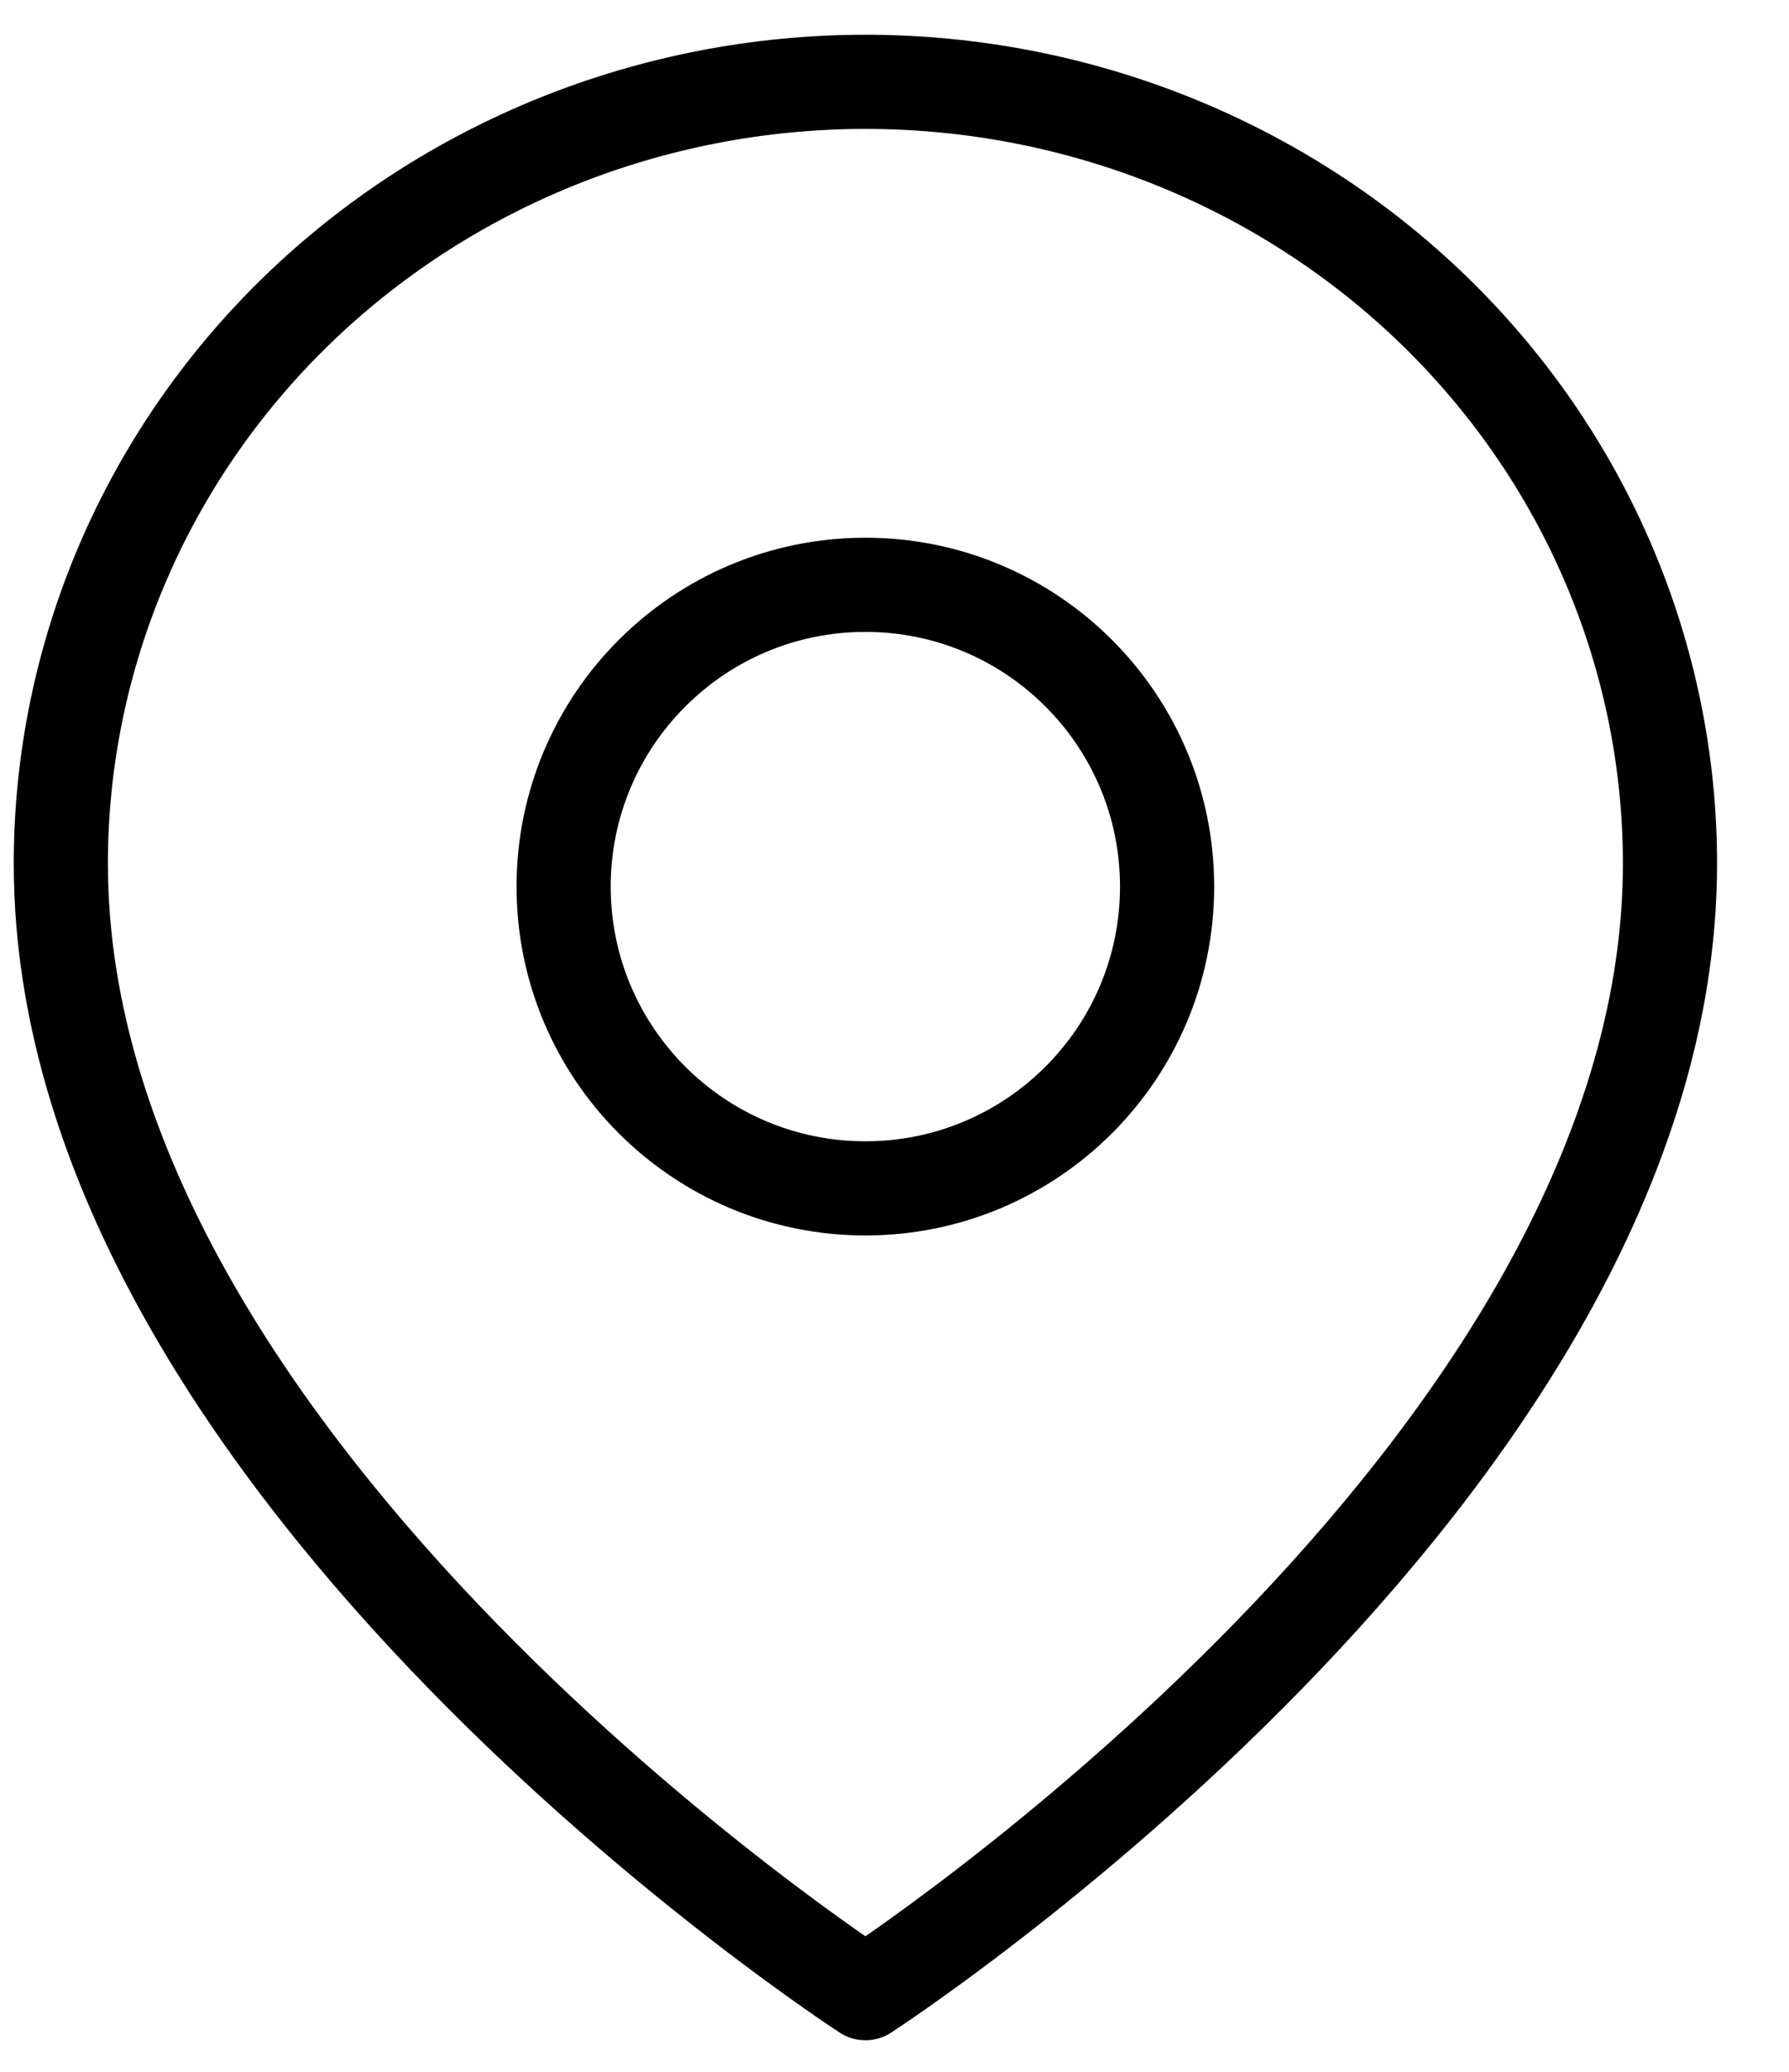 <svg width="19" height="22" viewBox="0 0 19 22" fill="none" xmlns="http://www.w3.org/2000/svg">
<g id="Group 993">
<path id="Vector" d="M17.736 9.172C17.736 15.63 9.191 21.165 9.191 21.165C9.191 21.165 0.646 15.63 0.646 9.172C0.646 6.97 1.546 4.858 3.148 3.301C4.751 1.744 6.925 0.869 9.191 0.869C11.457 0.869 13.631 1.744 15.234 3.301C16.836 4.858 17.736 6.97 17.736 9.172Z" stroke="black" stroke-linecap="round" stroke-linejoin="round"/>
<path id="Vector_2" d="M9.191 12.619C10.961 12.619 12.395 11.184 12.395 9.415C12.395 7.645 10.961 6.21 9.191 6.21C7.421 6.21 5.986 7.645 5.986 9.415C5.986 11.184 7.421 12.619 9.191 12.619Z" stroke="black" stroke-linecap="round" stroke-linejoin="round"/>
</g>
</svg>
